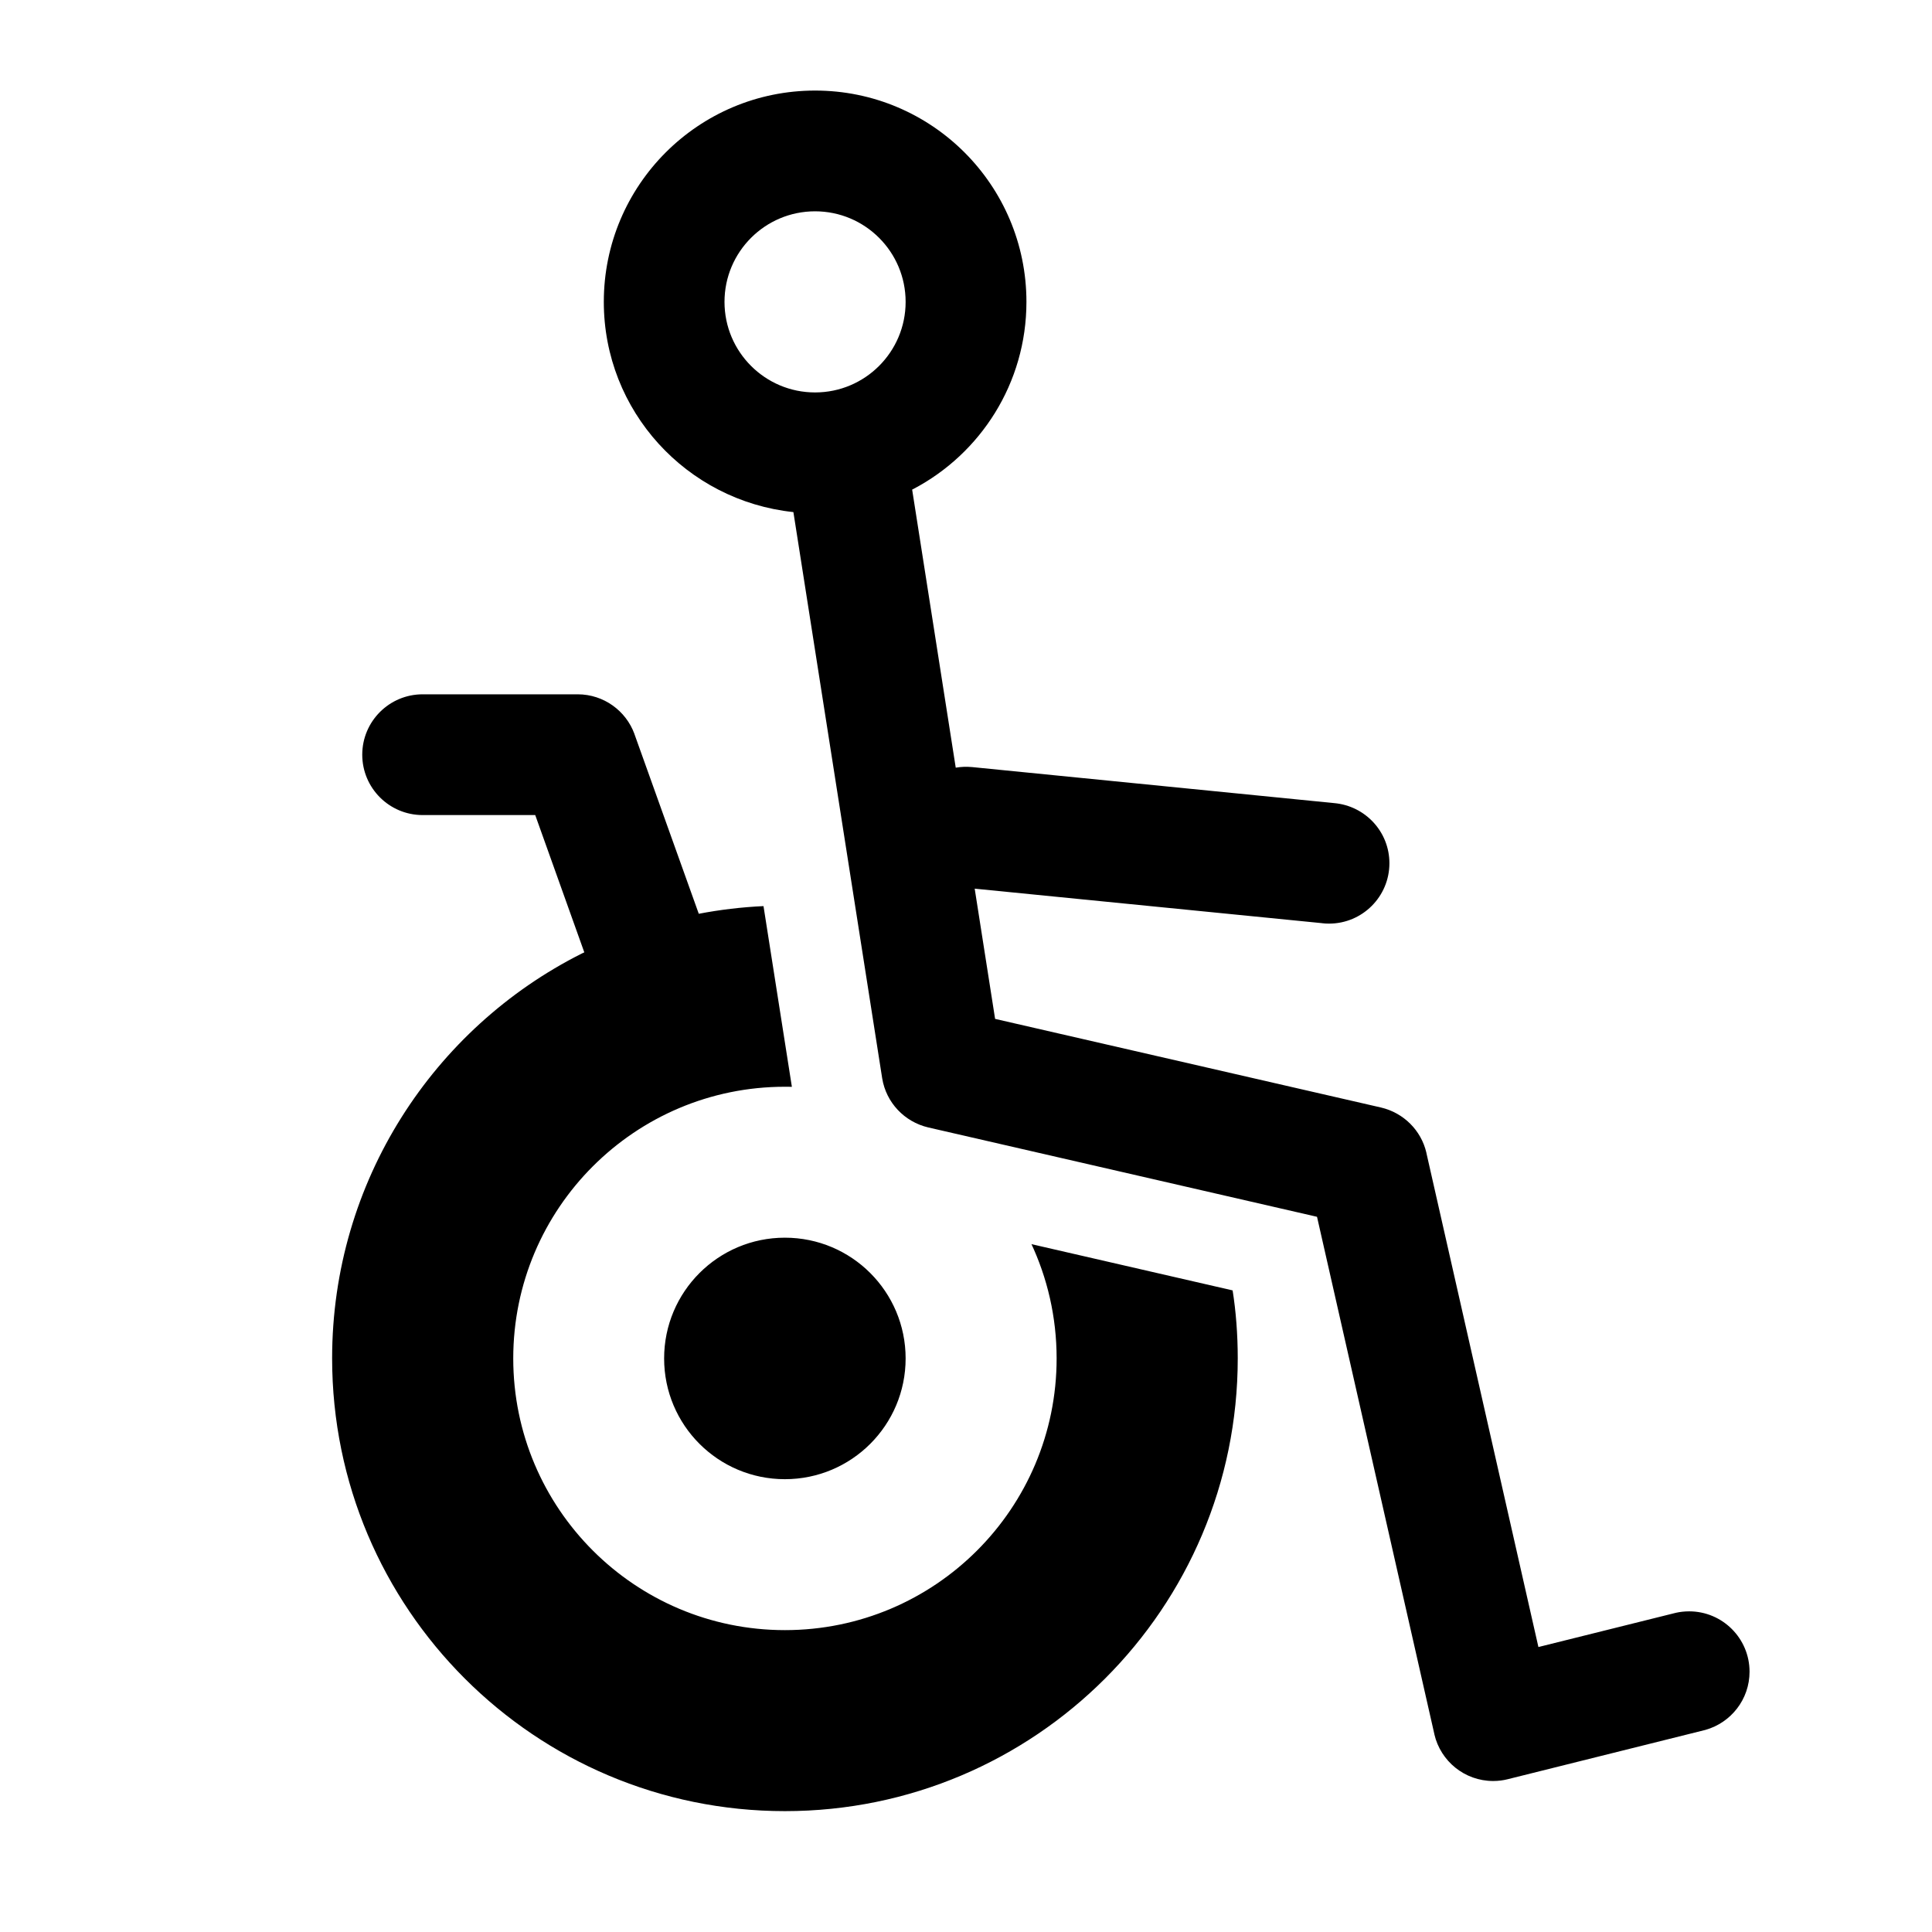 <!-- Generated by IcoMoon.io -->
<svg version="1.1" xmlns="http://www.w3.org/2000/svg" width="32" height="32" viewBox="0 0 32 32"><title>wheelchair</title><path d="M12.646 15.008l0.47 2.993c-0.034-0.001-0.074-0.001-0.115-0.001-2.485 0-4.5 2.015-4.5 4.5s2.015 4.5 4.5 4.5c2.485 0 4.5-2.015 4.5-4.5 0-0.687-0.154-1.338-0.429-1.92l0.012 0.027 3.332 0.766c0.054 0.338 0.085 0.728 0.085 1.125 0 4.142-3.358 7.5-7.5 7.5s-7.5-3.358-7.5-7.5c0-2.932 1.682-5.471 4.134-6.704l0.043-0.020-0.813-2.274h-1.865c-0.552 0-1-0.448-1-1s0.448-1 1-1v0h2.57c0.431 0.001 0.798 0.274 0.938 0.656l0.002 0.007 1.064 2.972c0.35-0.067 0.707-0.11 1.072-0.127zM13.142 8.482c-1.772-0.188-3.141-1.675-3.141-3.482 0-1.933 1.567-3.5 3.5-3.5s3.5 1.567 3.5 3.5c0 1.346-0.76 2.515-1.874 3.1l-0.019 0.009 0.722 4.606c0.087-0.015 0.177-0.018 0.269-0.010l6 0.597c0.514 0.046 0.914 0.474 0.914 0.996 0 0.552-0.448 1-1 1-0.040 0-0.078-0.002-0.117-0.007l0.005 0-5.757-0.572 0.338 2.157 6.392 1.468c0.375 0.088 0.665 0.379 0.751 0.747l0.001 0.007 1.855 8.182 2.277-0.567c0.066-0.015 0.142-0.024 0.22-0.024 0.552 0 1 0.448 1 1 0 0.458-0.308 0.844-0.729 0.963l-0.007 0.002-3.268 0.815c-0.073 0.019-0.156 0.030-0.242 0.030-0.474 0-0.871-0.33-0.974-0.772l-0.001-0.007-1.943-8.566-6.439-1.48c-0.397-0.093-0.698-0.414-0.763-0.813l-0.001-0.006-1.47-9.374zM13.5 6.5c0.828 0 1.5-0.672 1.5-1.5s-0.672-1.5-1.5-1.5v0c-0.828 0-1.5 0.672-1.5 1.5s0.672 1.5 1.5 1.5v0zM13 24.5c-1.105 0-2-0.895-2-2s0.895-2 2-2v0c1.105 0 2 0.895 2 2s-0.895 2-2 2v0z"></path></svg>
